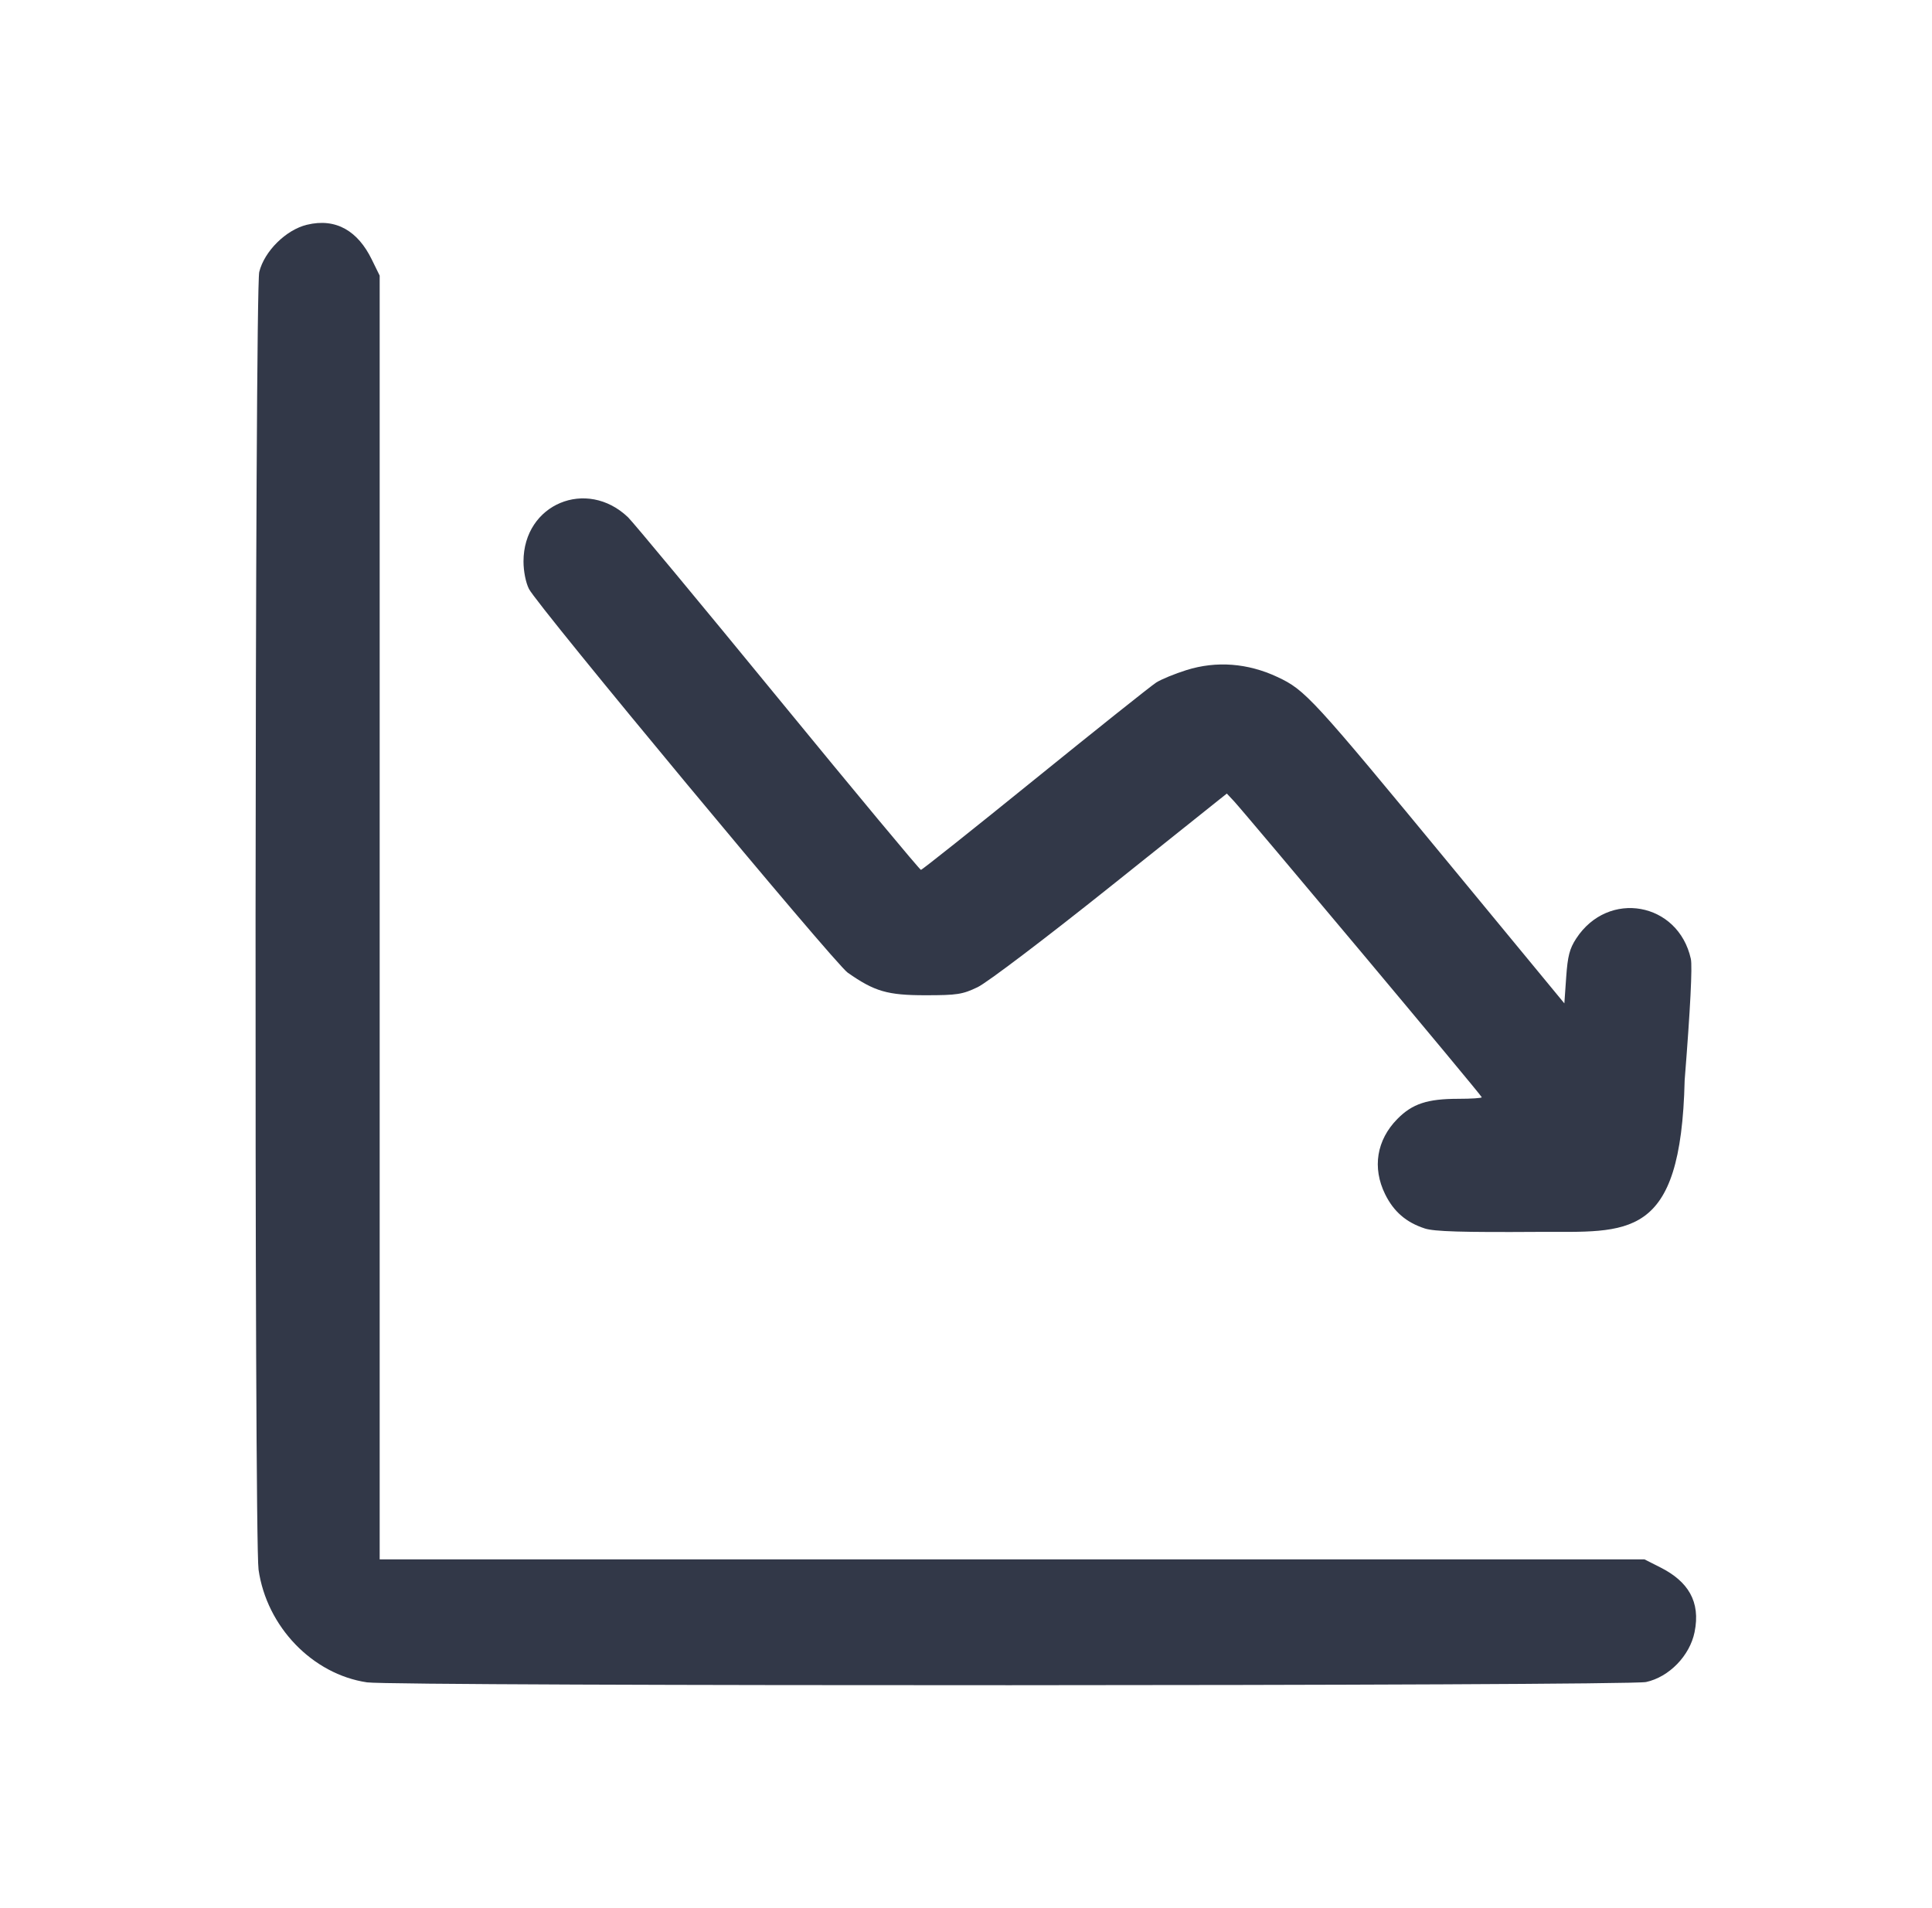 <?xml version="1.0" encoding="UTF-8" standalone="no"?>
<svg
   xmlns:dc="http://purl.org/dc/elements/1.1/"
   xmlns:cc="http://creativecommons.org/ns#"
   xmlns:rdf="http://www.w3.org/1999/02/22-rdf-syntax-ns#"
   xmlns:svg="http://www.w3.org/2000/svg"
   xmlns="http://www.w3.org/2000/svg"
   id="svg193"
   version="1.1"
   width="81"
   viewBox="0 0 81 80"
   height="80">
  <defs
     id="defs197" />
  <path
     id="path538"
     d="m 15.387,70.535 c -2.286,-0.339 -4.206,-2.334 -4.547,-4.726 -0.186,-1.305 -0.158,-53.653 0.029,-54.407 0.216,-0.87 1.118,-1.764 1.996,-1.978 1.241,-0.302 2.146,0.284 2.716,1.444 l 0.337,0.687 v 26.748 27.076 h 26.68 26.348 l 0.668,0.338 c 1.147,0.58 1.696,1.42 1.431,2.715 -0.202,0.989 -1.069,1.88 -2.033,2.089 -0.776,0.169 -52.488,0.183 -53.624,0.014 z M 59.734,51.505 c -0.781,-0.254 -1.304,-0.707 -1.663,-1.438 -0.545,-1.11 -0.356,-2.269 0.513,-3.152 0.628,-0.638 1.258,-0.846 2.558,-0.846 0.54,0 0.982,-0.029 0.982,-0.065 0,-0.074 -9.948,-11.943 -10.398,-12.423 l -0.291,-0.31 -4.87,3.889 c -2.737,2.186 -5.18,4.038 -5.577,4.228 -0.634,0.304 -0.861,0.339 -2.187,0.339 -1.594,0 -2.134,-0.157 -3.261,-0.947 C 34.984,40.391 22.532,25.399 22.176,24.691 c -0.134,-0.267 -0.228,-0.742 -0.228,-1.15 0,-2.42 2.655,-3.507 4.383,-1.853 0.202,0.194 3.029,3.599 6.28,7.568 3.252,3.969 5.952,7.215 6,7.214 0.048,-8.92e-4 2.201,-1.713 4.783,-3.805 2.583,-2.092 4.869,-3.914 5.082,-4.05 0.212,-0.135 0.784,-0.37 1.27,-0.522 1.255,-0.392 2.566,-0.292 3.809,0.29 1.171,0.548 1.44,0.841 7.335,7.99 l 4.696,5.694 0.077,-1.096 c 0.062,-0.887 0.142,-1.196 0.419,-1.621 1.342,-2.059 4.279,-1.528 4.807,0.851 0.069,0.311 -0.022,2.107 -0.259,5.087 -0.156,6.776 -2.368,6.344 -6.127,6.36 -3.208,0.021 -4.374,-0.014 -4.77,-0.143 z"
     style="fill:#323848;fill-opacity:1;stroke-width:0.13" />
</svg>
